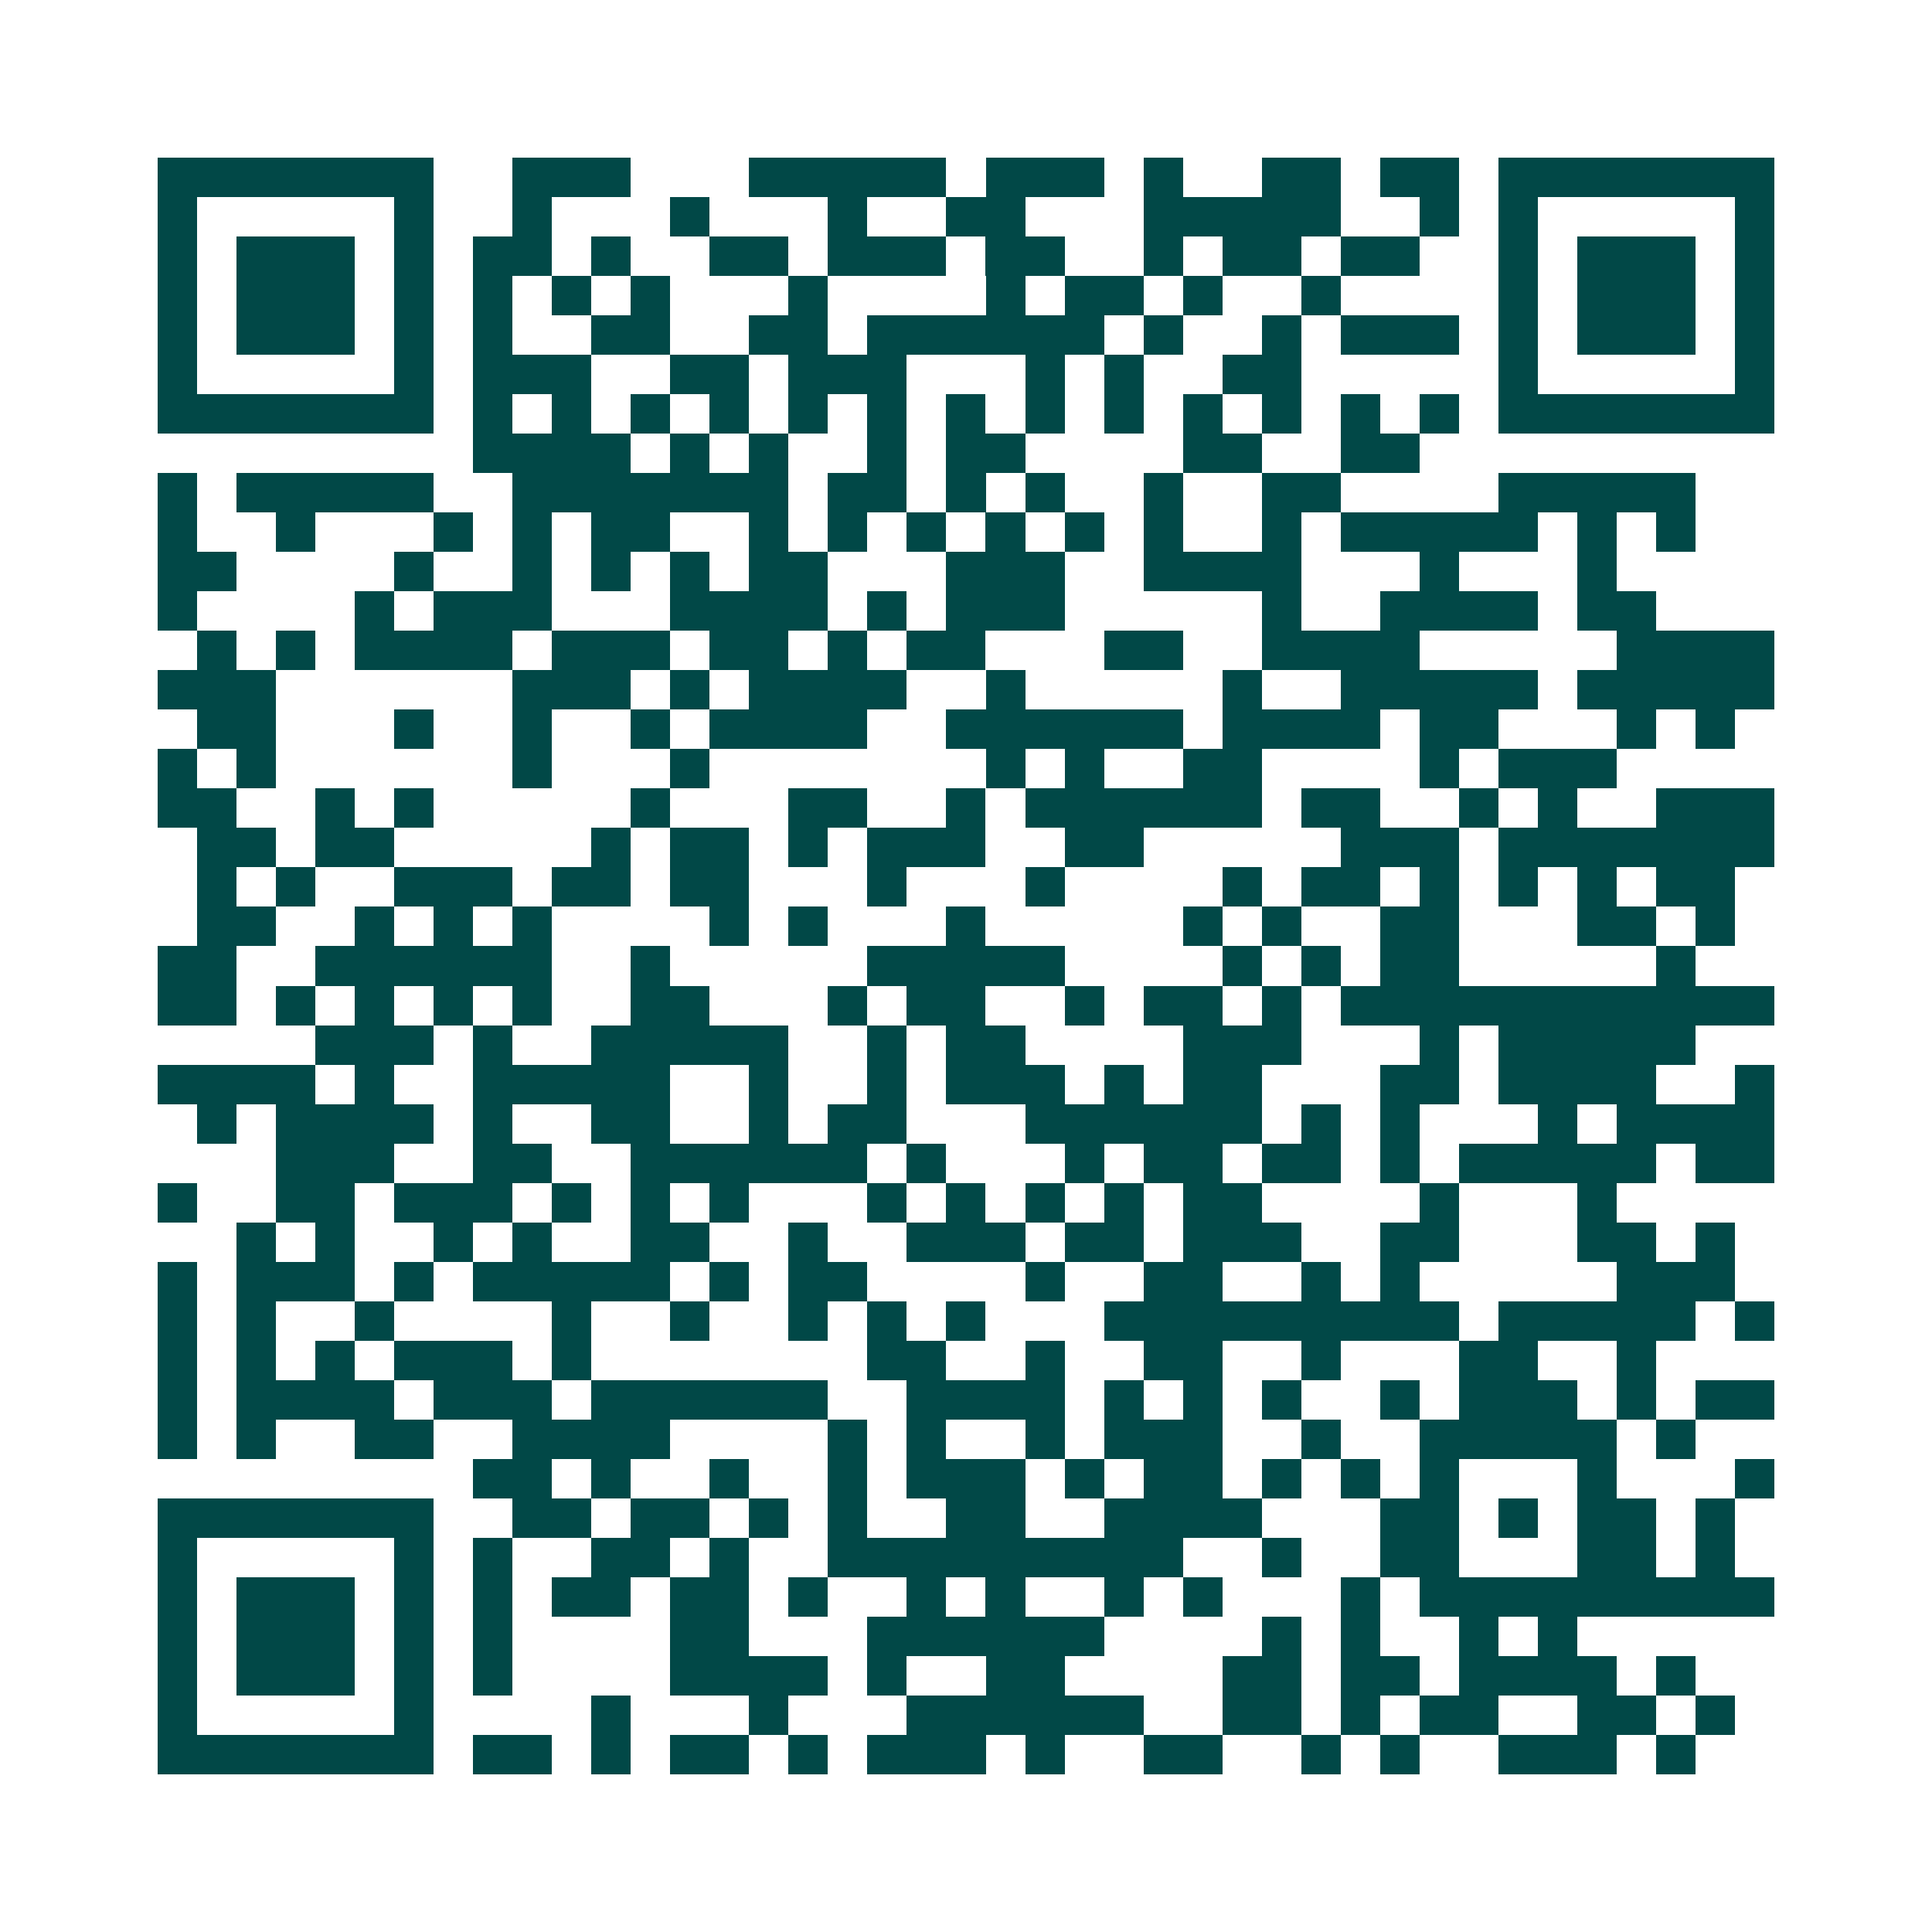 <svg xmlns="http://www.w3.org/2000/svg" width="200" height="200" viewBox="0 0 49 49" shape-rendering="crispEdges"><path fill="#ffffff" d="M0 0h49v49H0z"/><path stroke="#014847" d="M4 4.5h7m2 0h3m3 0h5m1 0h3m1 0h1m2 0h2m1 0h2m1 0h7M4 5.5h1m5 0h1m2 0h1m3 0h1m3 0h1m2 0h2m3 0h5m2 0h1m1 0h1m5 0h1M4 6.5h1m1 0h3m1 0h1m1 0h2m1 0h1m2 0h2m1 0h3m1 0h2m2 0h1m1 0h2m1 0h2m2 0h1m1 0h3m1 0h1M4 7.5h1m1 0h3m1 0h1m1 0h1m1 0h1m1 0h1m3 0h1m4 0h1m1 0h2m1 0h1m2 0h1m4 0h1m1 0h3m1 0h1M4 8.5h1m1 0h3m1 0h1m1 0h1m2 0h2m2 0h2m1 0h6m1 0h1m2 0h1m1 0h3m1 0h1m1 0h3m1 0h1M4 9.5h1m5 0h1m1 0h3m2 0h2m1 0h3m3 0h1m1 0h1m2 0h2m5 0h1m5 0h1M4 10.5h7m1 0h1m1 0h1m1 0h1m1 0h1m1 0h1m1 0h1m1 0h1m1 0h1m1 0h1m1 0h1m1 0h1m1 0h1m1 0h1m1 0h7M12 11.5h4m1 0h1m1 0h1m2 0h1m1 0h2m4 0h2m2 0h2M4 12.5h1m1 0h5m2 0h7m1 0h2m1 0h1m1 0h1m2 0h1m2 0h2m4 0h5M4 13.5h1m2 0h1m3 0h1m1 0h1m1 0h2m2 0h1m1 0h1m1 0h1m1 0h1m1 0h1m1 0h1m2 0h1m1 0h5m1 0h1m1 0h1M4 14.5h2m4 0h1m2 0h1m1 0h1m1 0h1m1 0h2m3 0h3m2 0h4m3 0h1m3 0h1M4 15.5h1m4 0h1m1 0h3m3 0h4m1 0h1m1 0h3m5 0h1m2 0h4m1 0h2M5 16.5h1m1 0h1m1 0h4m1 0h3m1 0h2m1 0h1m1 0h2m3 0h2m2 0h4m5 0h4M4 17.5h3m6 0h3m1 0h1m1 0h4m2 0h1m5 0h1m2 0h5m1 0h5M5 18.5h2m3 0h1m2 0h1m2 0h1m1 0h4m2 0h6m1 0h4m1 0h2m3 0h1m1 0h1M4 19.5h1m1 0h1m6 0h1m3 0h1m7 0h1m1 0h1m2 0h2m4 0h1m1 0h3M4 20.5h2m2 0h1m1 0h1m5 0h1m3 0h2m2 0h1m1 0h6m1 0h2m2 0h1m1 0h1m2 0h3M5 21.5h2m1 0h2m5 0h1m1 0h2m1 0h1m1 0h3m2 0h2m5 0h3m1 0h7M5 22.5h1m1 0h1m2 0h3m1 0h2m1 0h2m3 0h1m3 0h1m4 0h1m1 0h2m1 0h1m1 0h1m1 0h1m1 0h2M5 23.5h2m2 0h1m1 0h1m1 0h1m4 0h1m1 0h1m3 0h1m5 0h1m1 0h1m2 0h2m3 0h2m1 0h1M4 24.5h2m2 0h6m2 0h1m5 0h5m4 0h1m1 0h1m1 0h2m5 0h1M4 25.5h2m1 0h1m1 0h1m1 0h1m1 0h1m2 0h2m3 0h1m1 0h2m2 0h1m1 0h2m1 0h1m1 0h11M8 26.5h3m1 0h1m2 0h5m2 0h1m1 0h2m4 0h3m3 0h1m1 0h5M4 27.5h4m1 0h1m2 0h5m2 0h1m2 0h1m1 0h3m1 0h1m1 0h2m3 0h2m1 0h4m2 0h1M5 28.5h1m1 0h4m1 0h1m2 0h2m2 0h1m1 0h2m3 0h6m1 0h1m1 0h1m3 0h1m1 0h4M7 29.5h3m2 0h2m2 0h6m1 0h1m3 0h1m1 0h2m1 0h2m1 0h1m1 0h5m1 0h2M4 30.5h1m2 0h2m1 0h3m1 0h1m1 0h1m1 0h1m3 0h1m1 0h1m1 0h1m1 0h1m1 0h2m4 0h1m3 0h1M6 31.5h1m1 0h1m2 0h1m1 0h1m2 0h2m2 0h1m2 0h3m1 0h2m1 0h3m2 0h2m3 0h2m1 0h1M4 32.5h1m1 0h3m1 0h1m1 0h5m1 0h1m1 0h2m4 0h1m2 0h2m2 0h1m1 0h1m5 0h3M4 33.5h1m1 0h1m2 0h1m4 0h1m2 0h1m2 0h1m1 0h1m1 0h1m3 0h9m1 0h5m1 0h1M4 34.5h1m1 0h1m1 0h1m1 0h3m1 0h1m7 0h2m2 0h1m2 0h2m2 0h1m3 0h2m2 0h1M4 35.5h1m1 0h4m1 0h3m1 0h6m2 0h4m1 0h1m1 0h1m1 0h1m2 0h1m1 0h3m1 0h1m1 0h2M4 36.5h1m1 0h1m2 0h2m2 0h4m4 0h1m1 0h1m2 0h1m1 0h3m2 0h1m2 0h5m1 0h1M12 37.5h2m1 0h1m2 0h1m2 0h1m1 0h3m1 0h1m1 0h2m1 0h1m1 0h1m1 0h1m3 0h1m3 0h1M4 38.5h7m2 0h2m1 0h2m1 0h1m1 0h1m2 0h2m2 0h4m3 0h2m1 0h1m1 0h2m1 0h1M4 39.5h1m5 0h1m1 0h1m2 0h2m1 0h1m2 0h9m2 0h1m2 0h2m3 0h2m1 0h1M4 40.5h1m1 0h3m1 0h1m1 0h1m1 0h2m1 0h2m1 0h1m2 0h1m1 0h1m2 0h1m1 0h1m3 0h1m1 0h9M4 41.5h1m1 0h3m1 0h1m1 0h1m4 0h2m3 0h6m4 0h1m1 0h1m2 0h1m1 0h1M4 42.5h1m1 0h3m1 0h1m1 0h1m4 0h4m1 0h1m2 0h2m4 0h2m1 0h2m1 0h4m1 0h1M4 43.5h1m5 0h1m4 0h1m3 0h1m3 0h6m2 0h2m1 0h1m1 0h2m2 0h2m1 0h1M4 44.5h7m1 0h2m1 0h1m1 0h2m1 0h1m1 0h3m1 0h1m2 0h2m2 0h1m1 0h1m2 0h3m1 0h1"/></svg>
